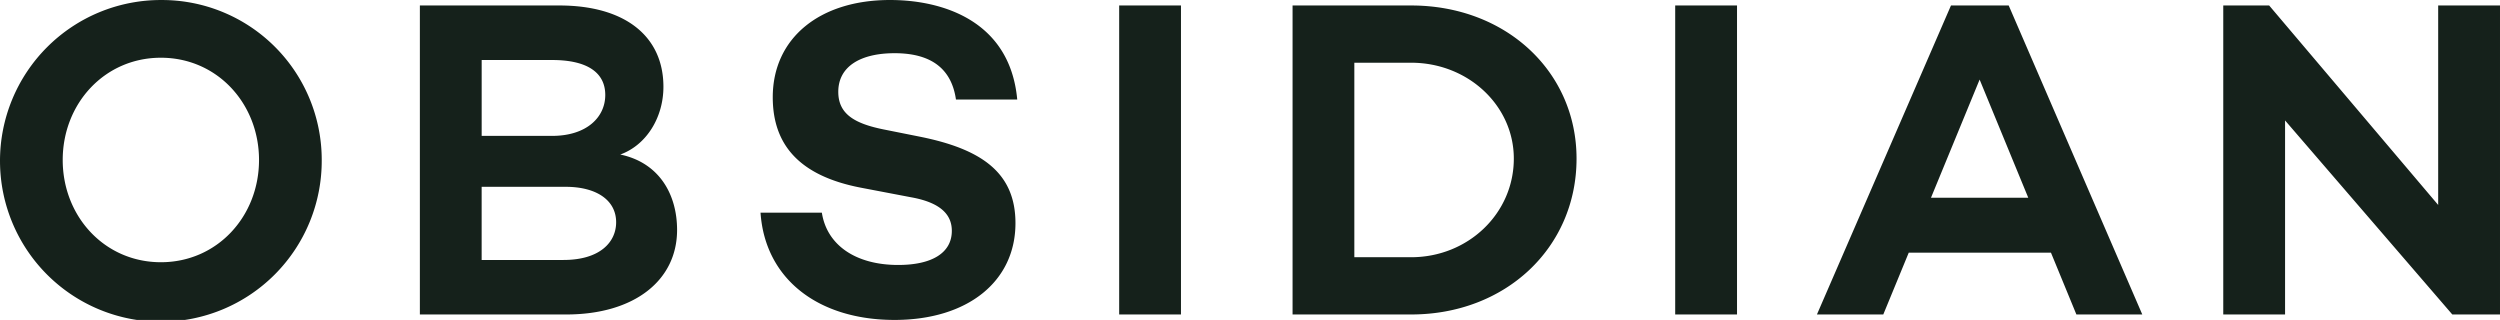 <svg xmlns="http://www.w3.org/2000/svg" width="1142.746" height="146.242" viewBox="0 0 1142.746 146.242">
  <g id="Obsidian_LOGO_MAIN_Slate_Primary" data-name="Obsidian LOGO_MAIN_Slate_Primary" transform="translate(-498.999 -227.514)">
    <path id="Path_1" data-name="Path 1" d="M1752.988,262.585v91.179l-77.261-91.179H1654.75V403.827H1683V315.133l76.444,88.694h21.8V262.585H1753ZM1565.61,350.451l-22.229-54-22.229,54Zm10.383,25.128h-65.011l-11.635,28.248h-30.33l61.274-141.243h26.38l61.062,141.243h-30.117Zm-171.764,28.248h28.259V262.585h-28.259Zm-73.766-71.243c0-24.3-20.967-43.832-46.933-43.832h-25.966v88.906h25.966c25.966,0,46.933-19.936,46.933-45.074m28.672,0c0,40.712-32.4,71.243-75.605,71.243h-54.2V262.585h54.2c43.206,0,75.605,30.117,75.605,70m-209.061,71.243h28.249V262.585h-28.249Zm-46.559-98.239h-28.046c-1.869-13.089-10.181-21.189-28.036-21.189-15.574,0-25.754,6.029-25.754,17.654,0,10.18,7.464,14.543,20.966,17.24l16.614,3.323c27.622,5.605,43.408,16.2,43.408,39.459,0,26.8-22.017,44.246-55.255,44.246-34.894,0-59.2-18.694-61.274-49.023h28.036c2.272,14.756,15.372,23.9,34.894,23.9,15.583,0,24.511-5.615,24.511-15.584,0-6.232-3.535-12.675-18.694-15.372l-22.856-4.363c-28.036-5.4-40.3-19.522-40.3-41.337,0-27.006,21.39-44.458,53.588-44.458,23.885,0,54.841,9.352,58.163,45.5M896.05,378.912H858.661v-33.44h38.419c13.917,0,23.057,6.019,23.057,16.2,0,9.14-7.474,17.24-24.087,17.24m-5.192-91.4c16.2,0,24.309,5.817,24.309,15.988s-8.513,18.694-24.309,18.694H858.671V287.51Zm31.157,43.206c12.049-4.363,19.735-17.038,19.735-30.955,0-23.057-17.452-37.177-47.559-37.177H830.422V403.827h66.89c31.157,0,50.68-15.584,50.68-38.631,0-16.2-8.1-30.743-25.967-34.48M756.9,333.211c0-25.754-19.109-46.741-44.862-46.741s-44.873,20.977-44.873,46.741,19.119,46.731,44.873,46.731S756.9,358.965,756.9,333.211m28.662,0a73.531,73.531,0,1,1-73.525-73.121,73.046,73.046,0,0,1,73.525,73.121" transform="translate(-139.501 -32.567)" fill="#15211b"/>
  </g>
</svg>
